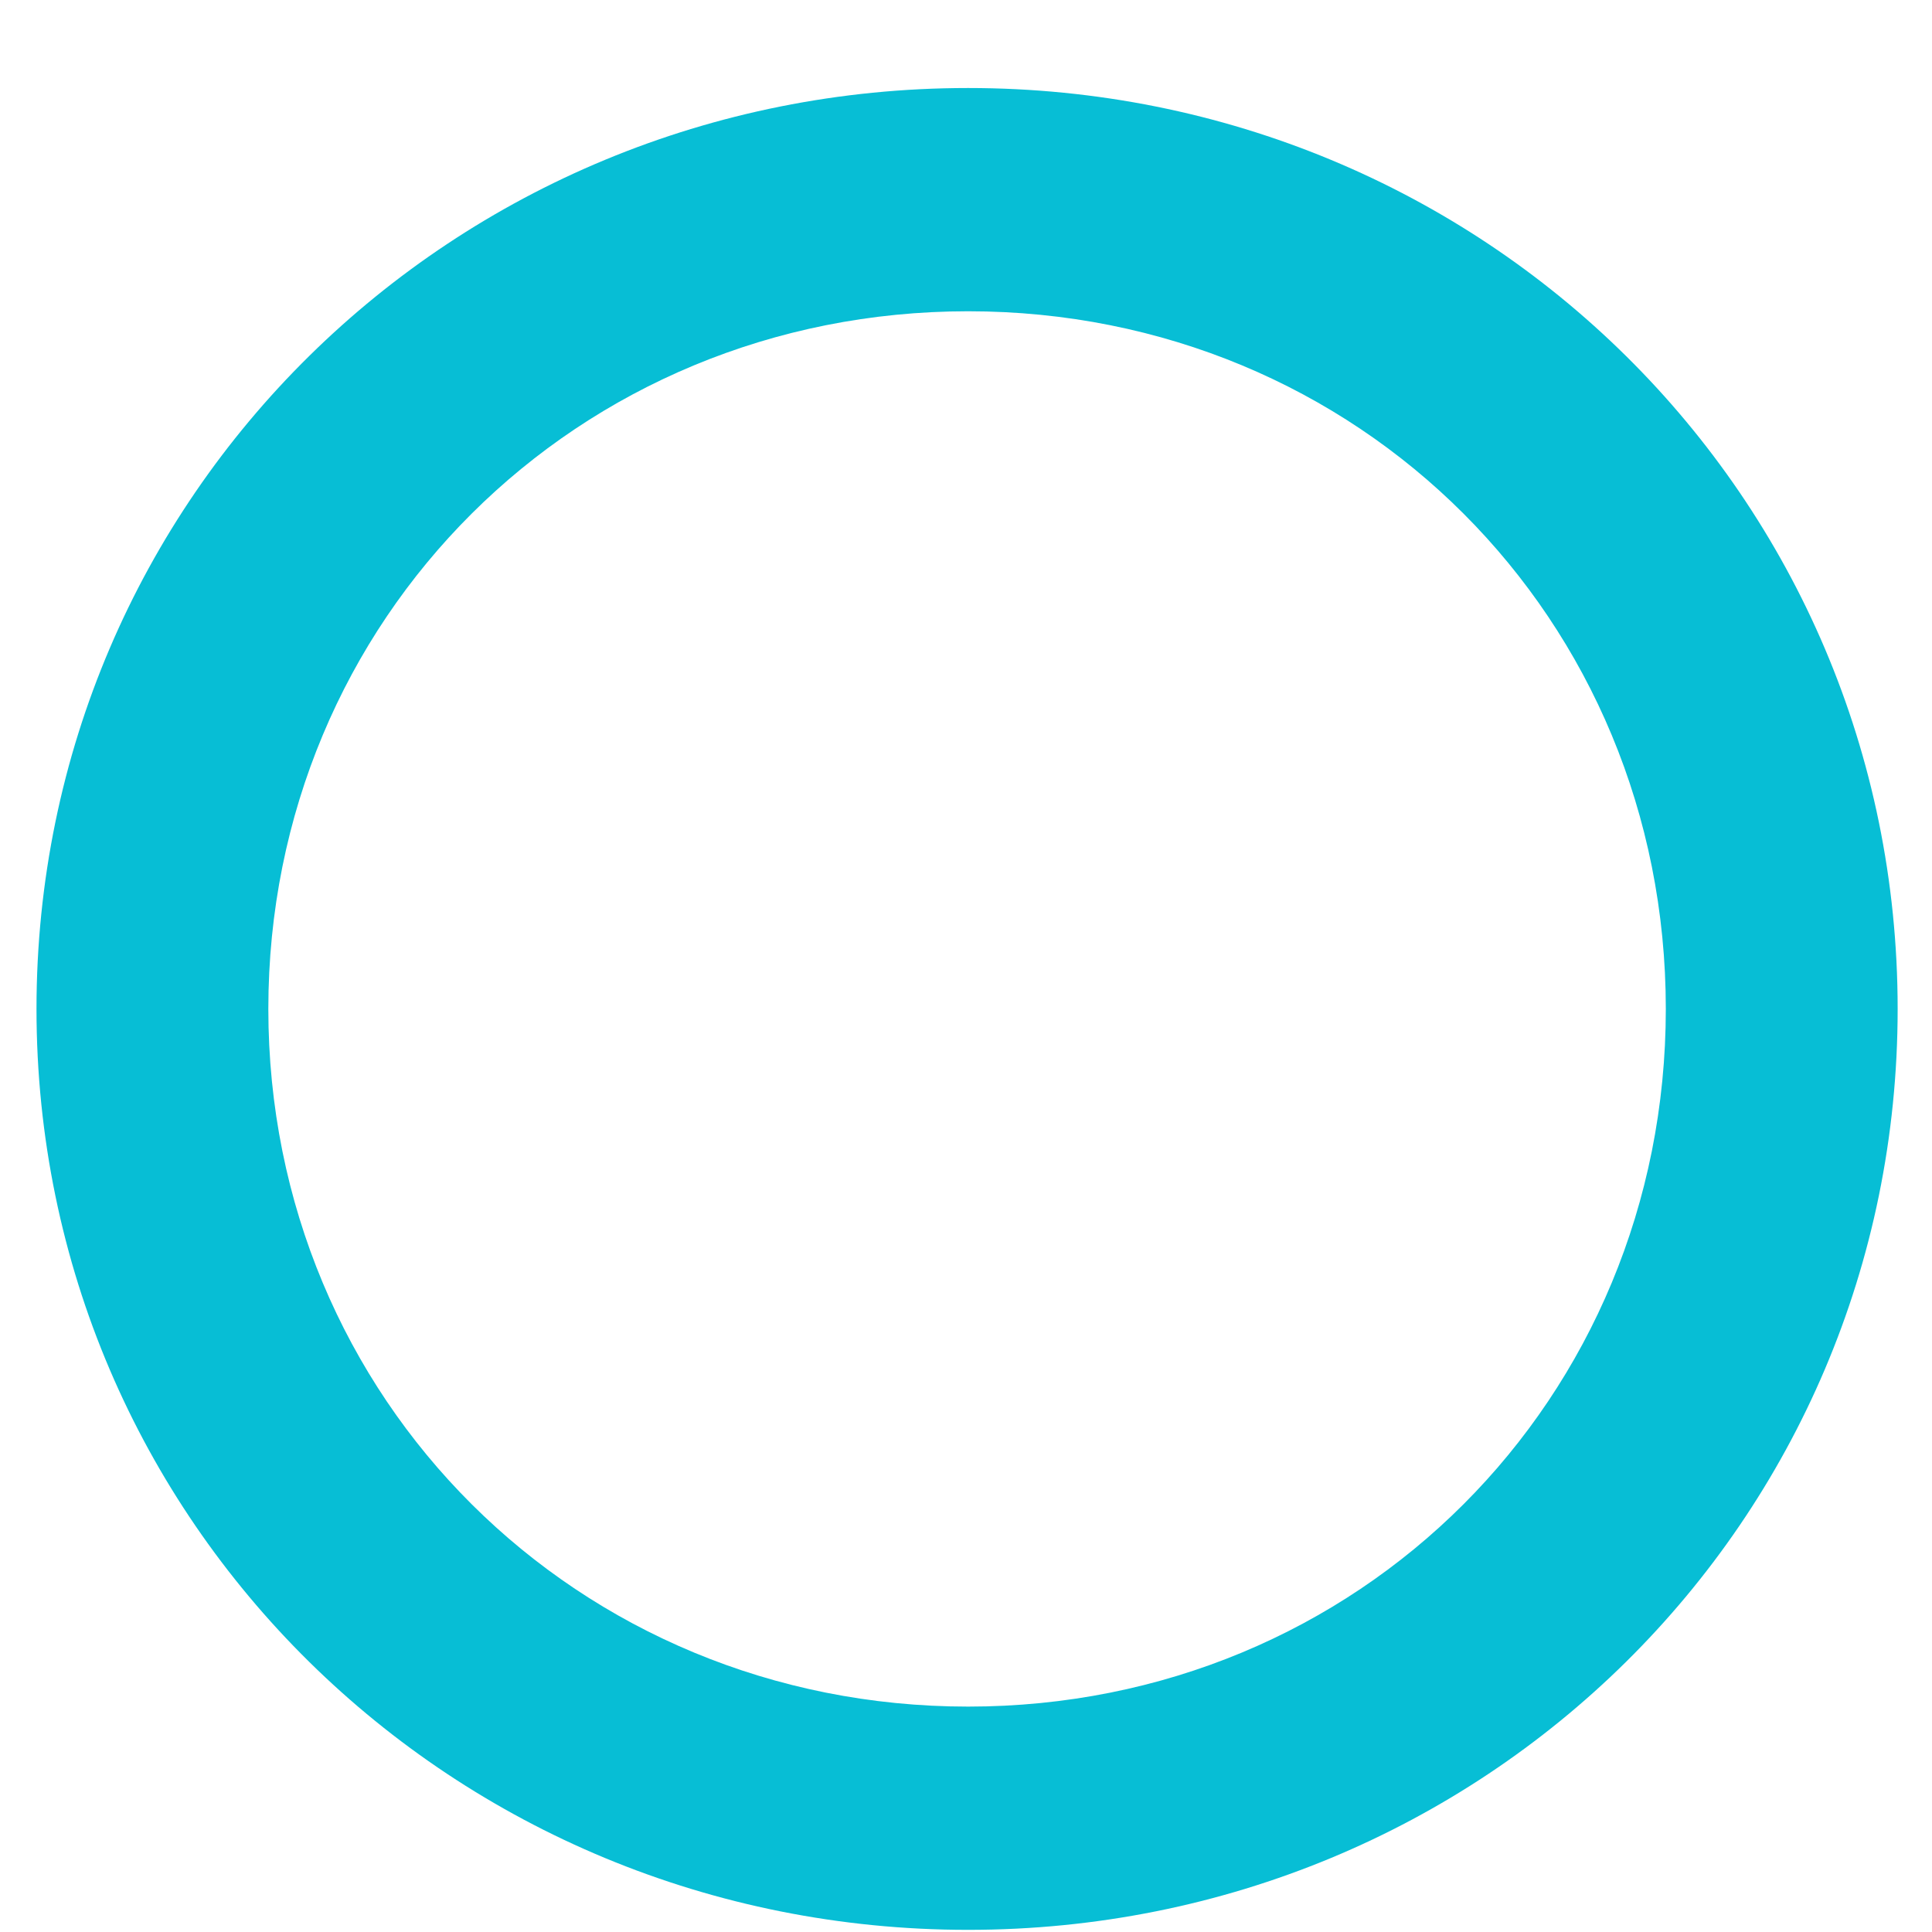 <?xml version="1.0" encoding="UTF-8"?>
<svg xmlns="http://www.w3.org/2000/svg" width="18" height="18" viewBox="0 0 18 18" fill="none">
  <path d="M9.02 0.82C4.22 0.82 0.34 4.62 0.34 9.4C0.34 14.18 4.22 17.98 9.02 17.98C13.82 17.98 17.68 14.18 17.68 9.4C17.68 4.62 13.82 0.82 9.02 0.82ZM9.02 2.9C12.66 2.9 15.52 5.76 15.52 9.4C15.52 13.04 12.66 15.9 9.02 15.9C5.38 15.9 2.5 13.04 2.5 9.4C2.5 5.76 5.38 2.9 9.02 2.9Z" fill="#07BED5"></path>
</svg>
